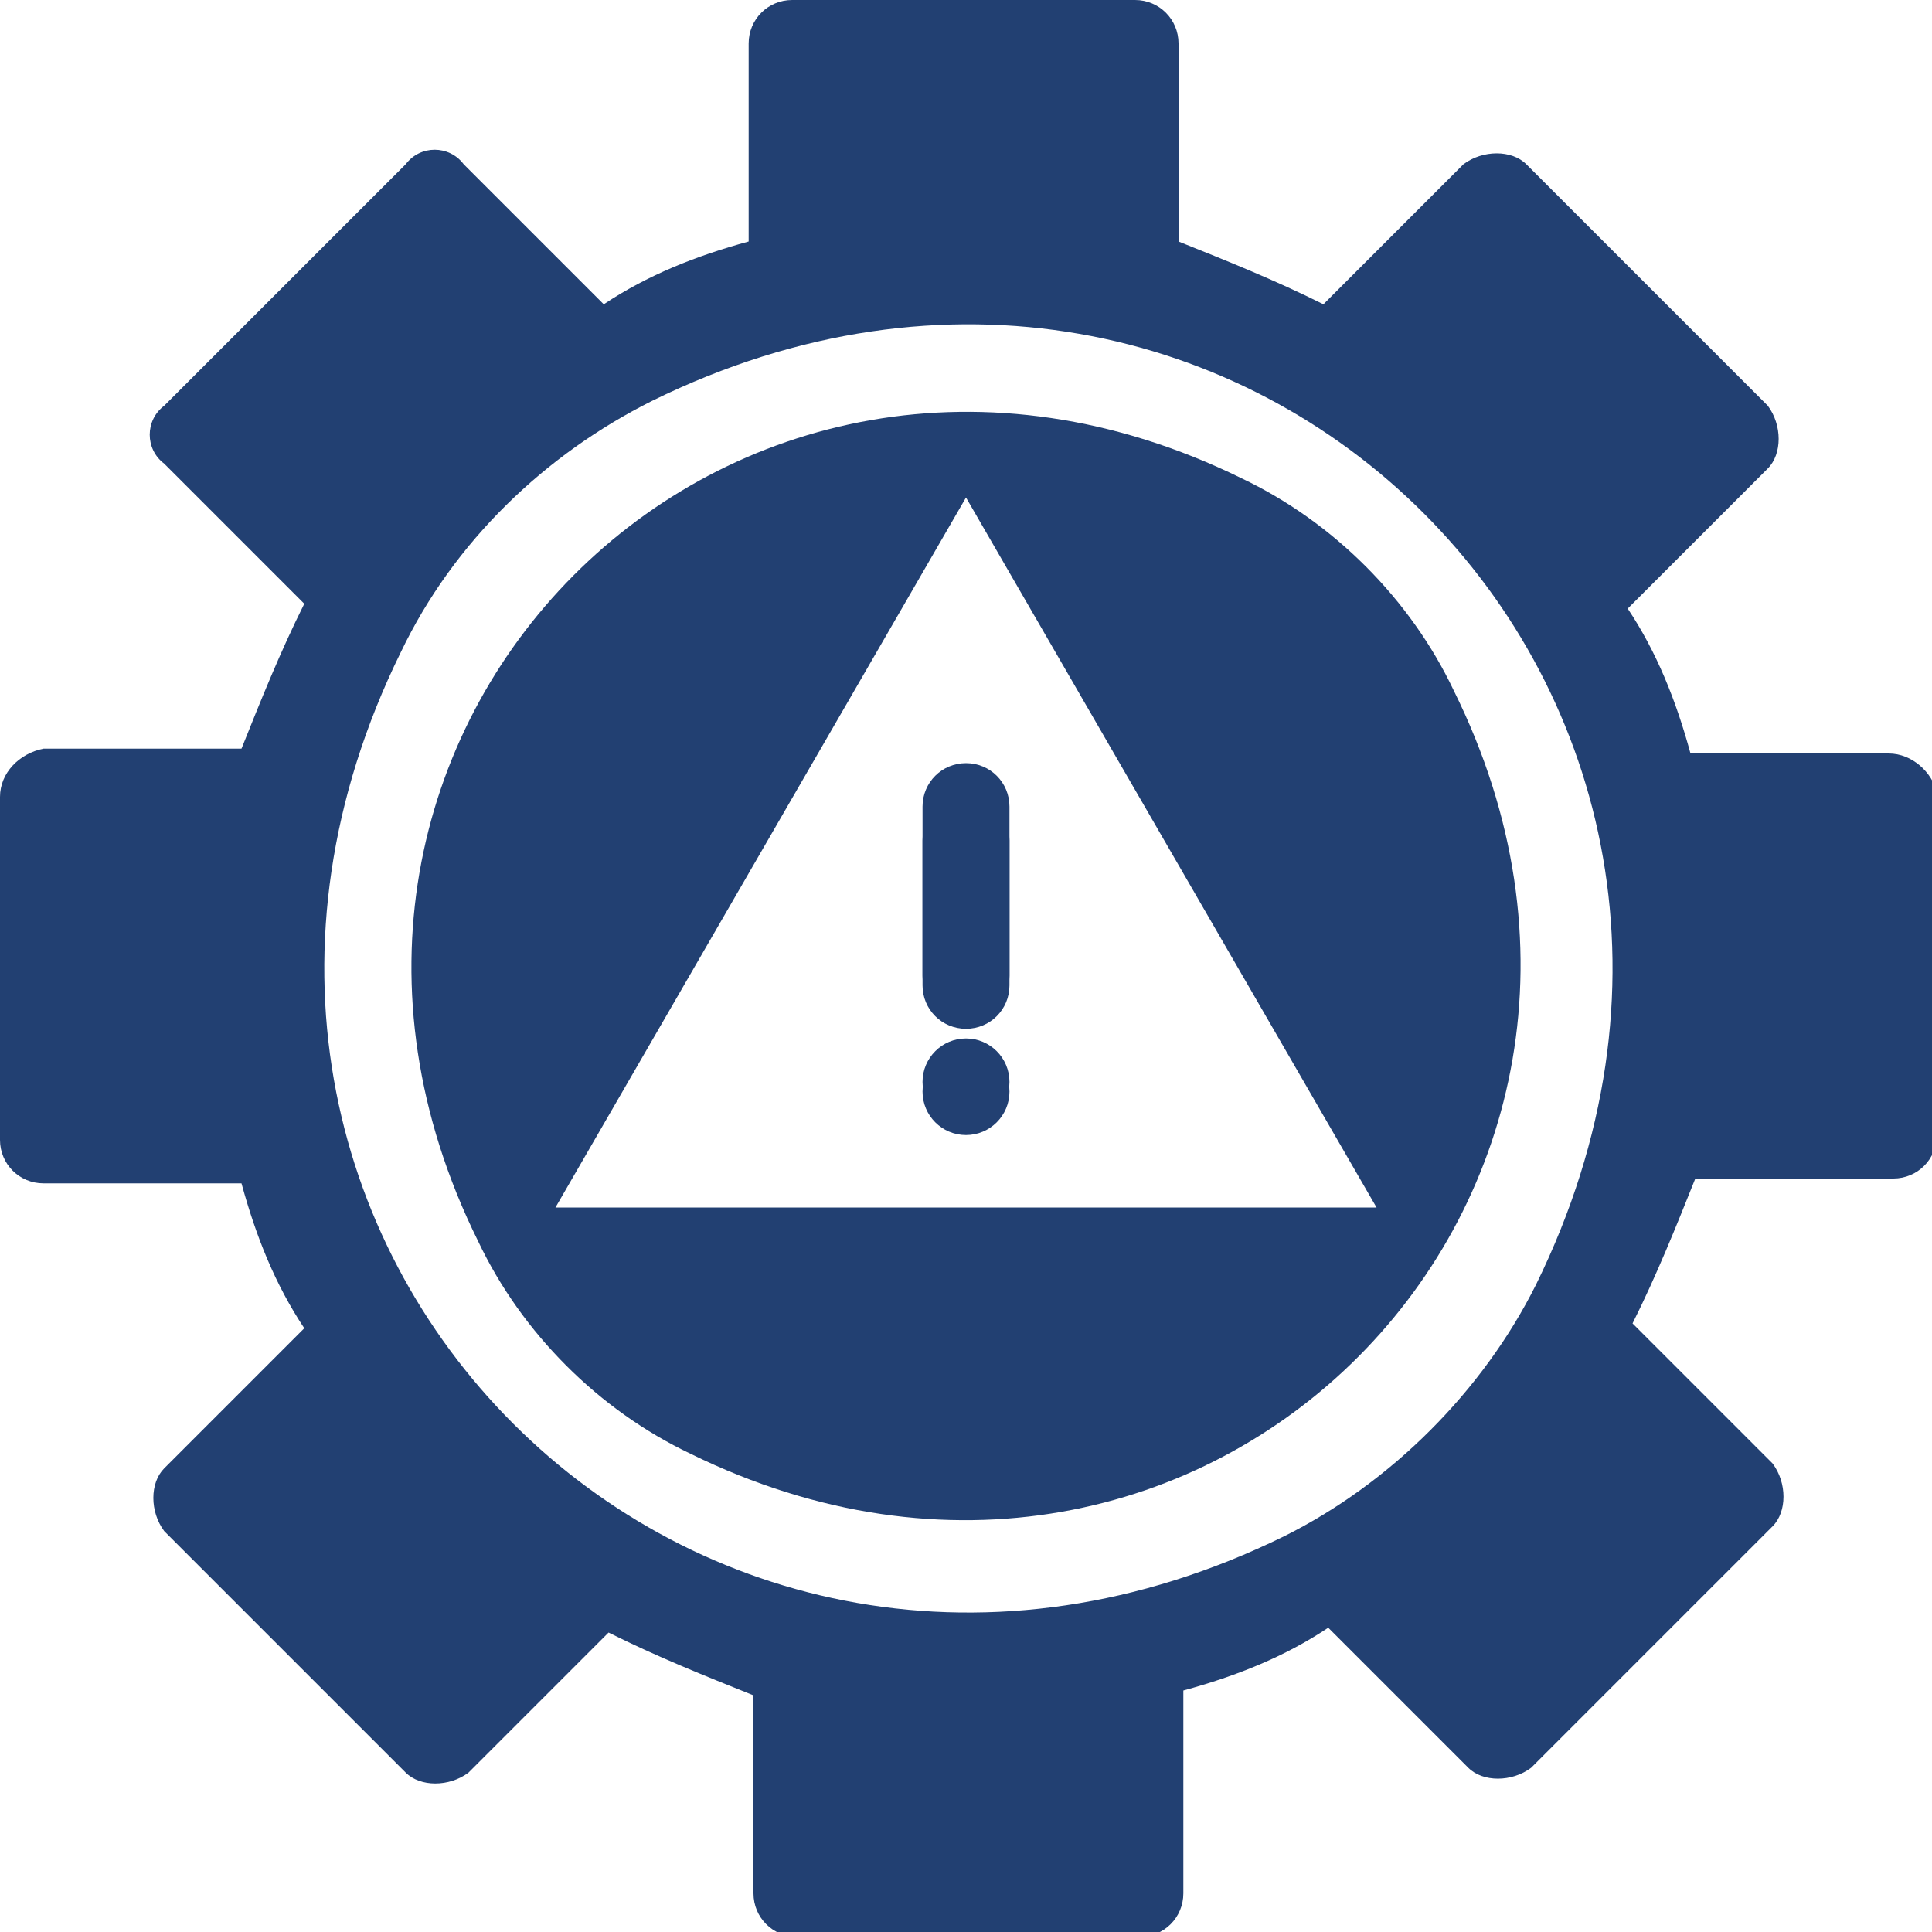 <?xml version="1.0" encoding="utf-8"?>
<!-- Generator: Adobe Illustrator 28.0.0, SVG Export Plug-In . SVG Version: 6.00 Build 0)  -->
<svg version="1.1" id="Layer_1" xmlns="http://www.w3.org/2000/svg" xmlns:xlink="http://www.w3.org/1999/xlink" x="0px" y="0px"
	 viewBox="0 0 40 40" style="enable-background:new 0 0 40 40;" xml:space="preserve">
<style type="text/css">
	.st0{fill:#224072;}
	.st1{fill-rule:evenodd;clip-rule:evenodd;fill:#224072;}
</style>
<g>
	<circle class="st0" cx="20" cy="22.6" r="0.9"/>
	<path class="st0" d="M20,16.5L20,16.5c0.5,0,0.9,0.4,0.9,0.9v3c0,0.5-0.4,0.9-0.9,0.9l0,0c-0.5,0-0.9-0.4-0.9-0.9v-3
		C19.1,16.9,19.5,16.5,20,16.5z"/>
</g>
<g>
	<circle class="st0" cx="20" cy="22.4" r="0.9"/>
	<path class="st0" d="M20,15.8L20,15.8c0.5,0,0.9,0.4,0.9,0.9v3.5c0,0.5-0.4,0.9-0.9,0.9l0,0c-0.5,0-0.9-0.4-0.9-0.9v-3.5
		C19.1,16.2,19.5,15.8,20,15.8z"/>
</g>
<path class="st1" d="M39.1,15.6H35c-0.3-1.1-0.7-2.1-1.3-3l2.9-2.9c0.3-0.3,0.3-0.9,0-1.3l-5-5c-0.3-0.3-0.9-0.3-1.3,0l-2.9,2.9
	c-1-0.5-2-0.9-3-1.3V0.9C24.4,0.4,24,0,23.5,0h-7.1c-0.5,0-0.9,0.4-0.9,0.9V5c-1.1,0.3-2.1,0.7-3,1.3L9.6,3.4C9.3,3,8.7,3,8.4,3.4
	l-5,5C3,8.7,3,9.3,3.4,9.6l2.9,2.9c-0.5,1-0.9,2-1.3,3H0.9C0.4,15.6,0,16,0,16.5v7.1c0,0.5,0.4,0.9,0.9,0.9H5c0.3,1.1,0.7,2.1,1.3,3
	l-2.9,2.9c-0.3,0.3-0.3,0.9,0,1.3l5,5c0.3,0.3,0.9,0.3,1.3,0l2.9-2.9c1,0.5,2,0.9,3,1.3v4.1c0,0.5,0.4,0.9,0.9,0.9h7.1
	c0.5,0,0.9-0.4,0.9-0.9V35c1.1-0.3,2.1-0.7,3-1.3l2.9,2.9c0.3,0.3,0.9,0.3,1.3,0l5-5c0.3-0.3,0.3-0.9,0-1.3l-2.9-2.9
	c0.5-1,0.9-2,1.3-3h4.1c0.5,0,0.9-0.4,0.9-0.9v-7.1C40,16,39.6,15.6,39.1,15.6z M26.6,31.8c-12.2,6-24.3-6.1-18.3-18.3
	c1.1-2.3,3-4.1,5.2-5.2c12.2-6,24.3,6.1,18.3,18.3C30.7,28.8,28.8,30.7,26.6,31.8z"/>
<path class="st1" d="M25.7,9.9c-10.6-5.2-21,5.3-15.8,15.8c0.9,1.9,2.5,3.5,4.4,4.4c10.6,5.2,21-5.3,15.8-15.8
	C29.2,12.4,27.6,10.8,25.7,9.9L25.7,9.9z M28.5,25h-17L20,10.3L28.5,25z"/>
</svg>

